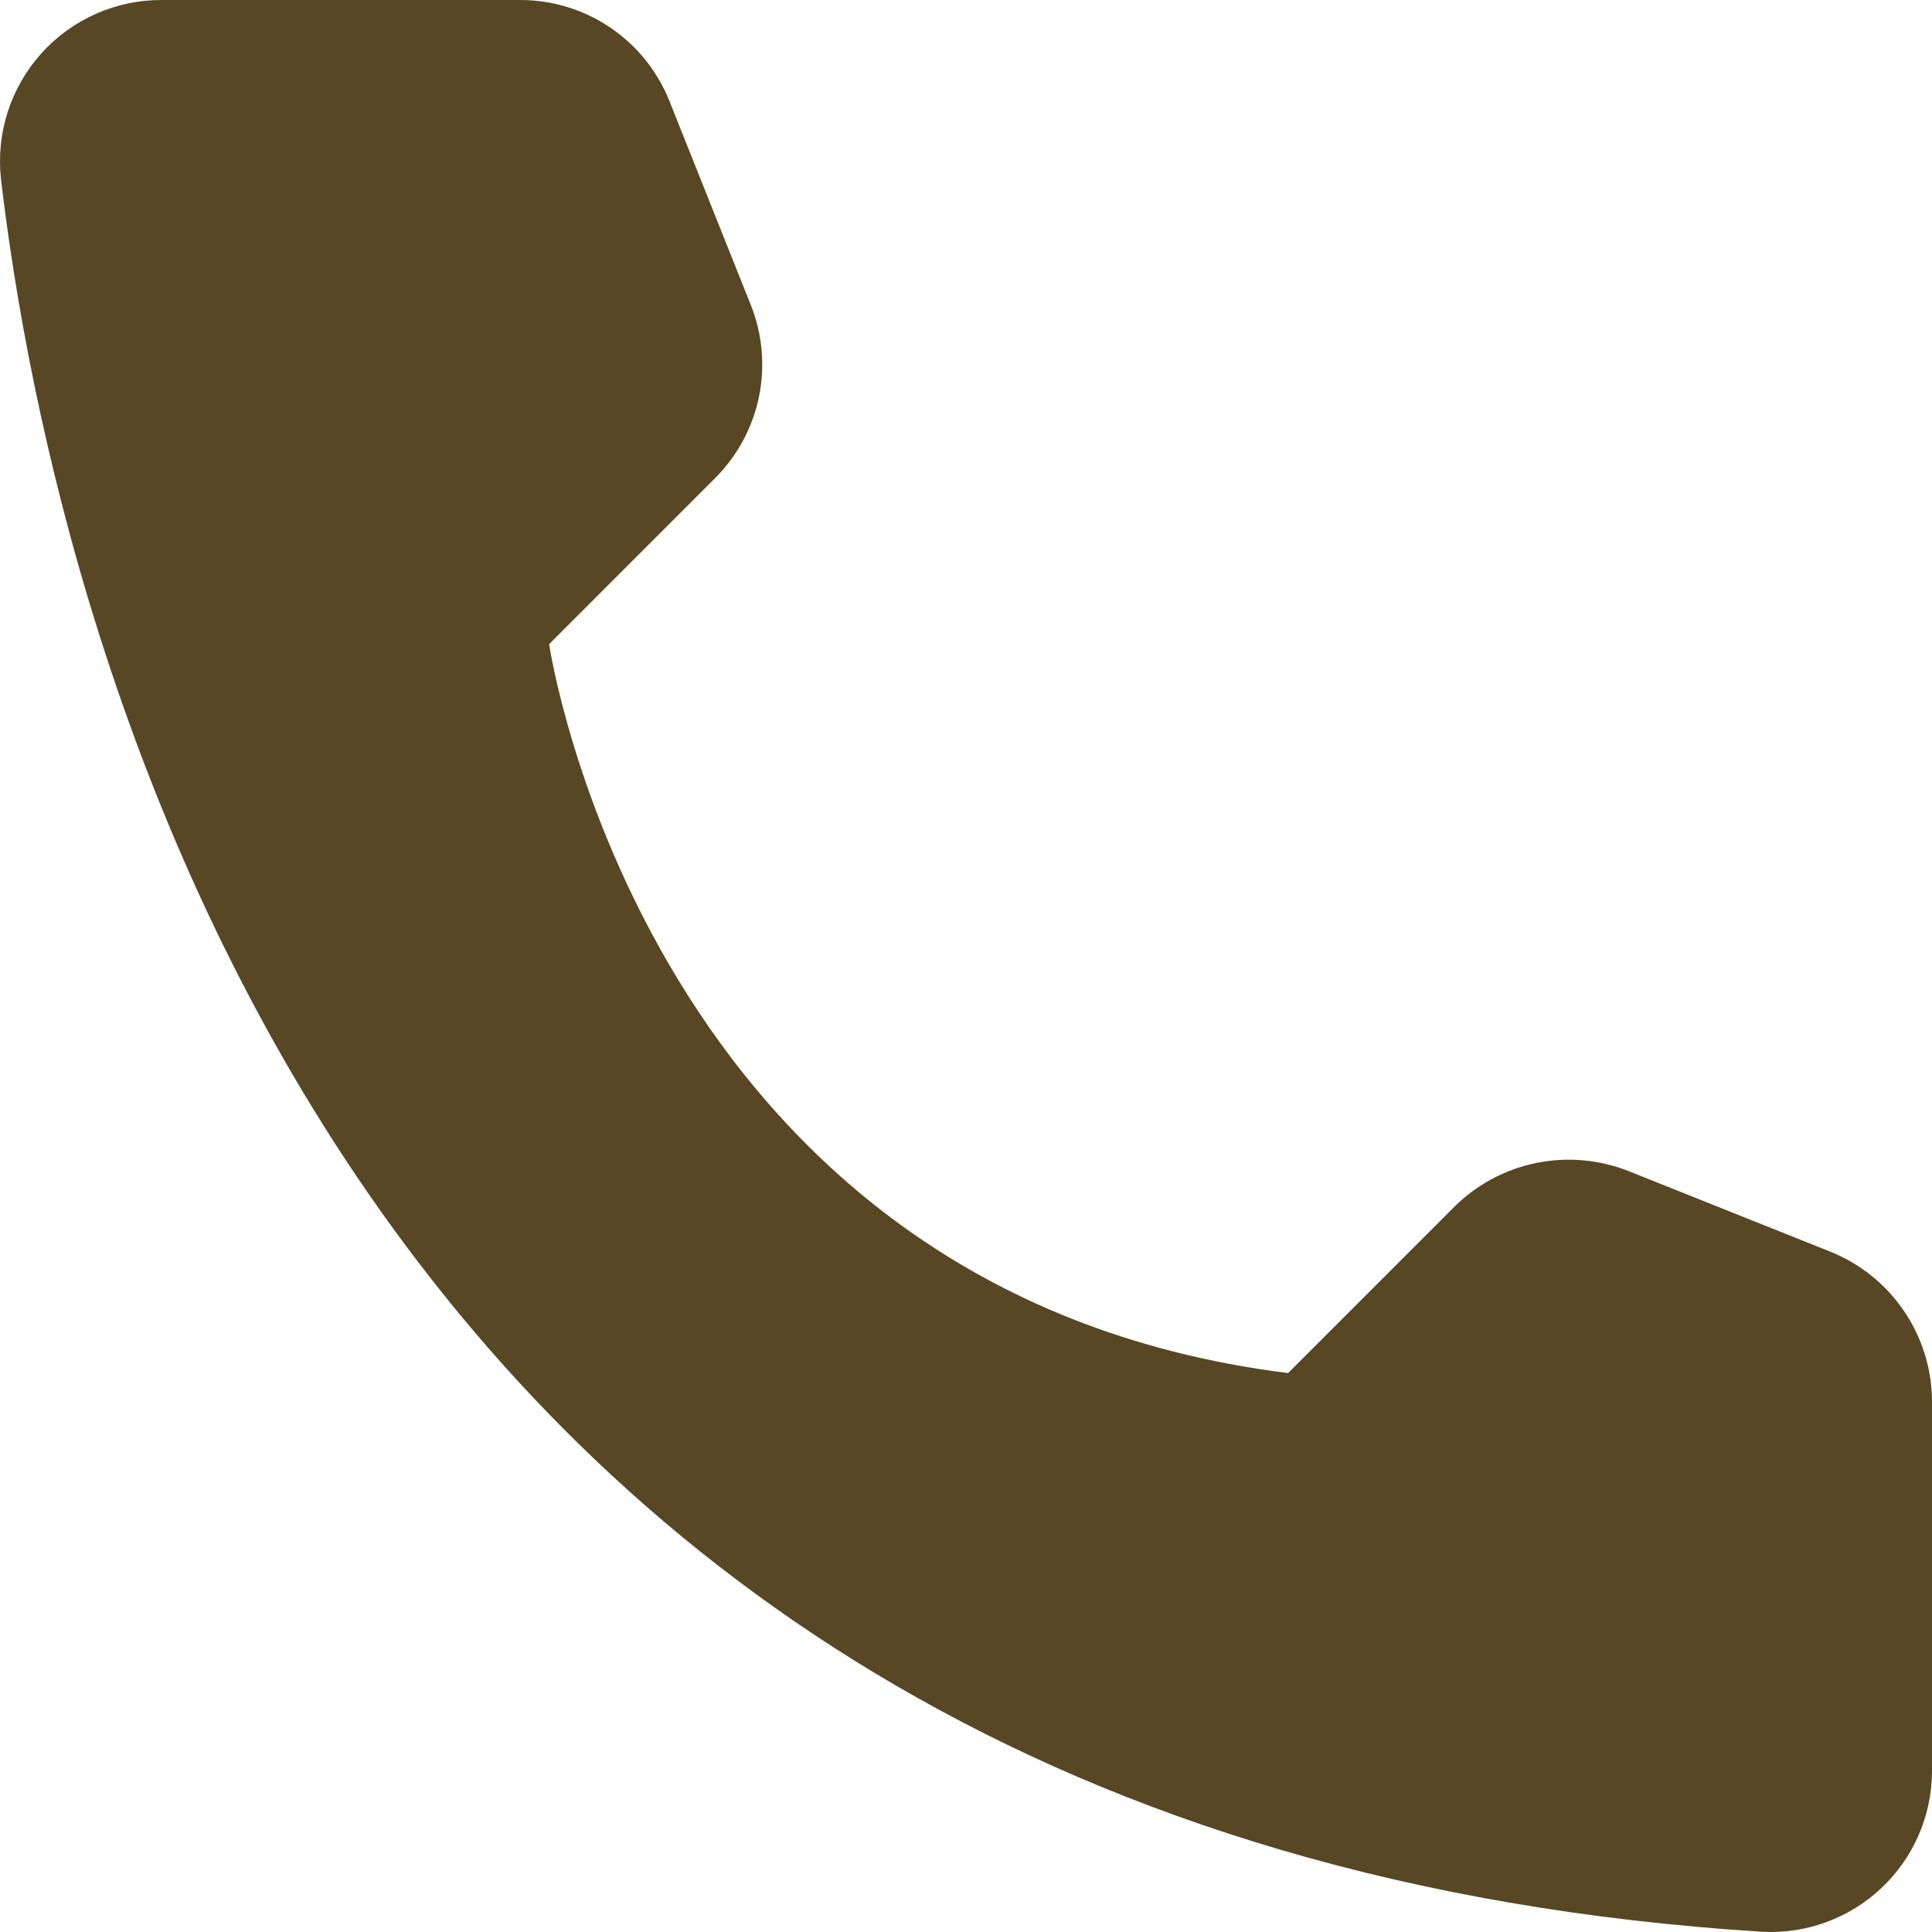 <svg width="36" height="36" viewBox="0 0 36 36" fill="none" xmlns="http://www.w3.org/2000/svg">
<path d="M24.002 25.585L27.102 22.484C27.519 22.071 28.047 21.789 28.622 21.671C29.197 21.553 29.794 21.605 30.34 21.819L34.118 23.328C34.67 23.552 35.143 23.935 35.478 24.428C35.813 24.92 35.995 25.501 36 26.097V33.02C35.997 33.425 35.912 33.825 35.75 34.197C35.588 34.569 35.352 34.903 35.057 35.181C34.763 35.46 34.414 35.675 34.034 35.815C33.654 35.955 33.249 36.017 32.845 35.996C6.371 34.349 1.029 11.92 0.018 3.337C-0.028 2.915 0.014 2.488 0.144 2.085C0.274 1.681 0.488 1.309 0.771 0.994C1.055 0.679 1.402 0.427 1.79 0.256C2.178 0.085 2.598 -0.003 3.022 5.65817e-05H9.706C10.302 0.002 10.885 0.182 11.378 0.518C11.871 0.853 12.253 1.329 12.474 1.883L13.982 5.663C14.204 6.207 14.26 6.804 14.145 7.38C14.029 7.957 13.746 8.486 13.332 8.902L10.232 12.003C10.232 12.003 12.017 24.09 24.002 25.585Z" fill="#574725"/>
</svg>
